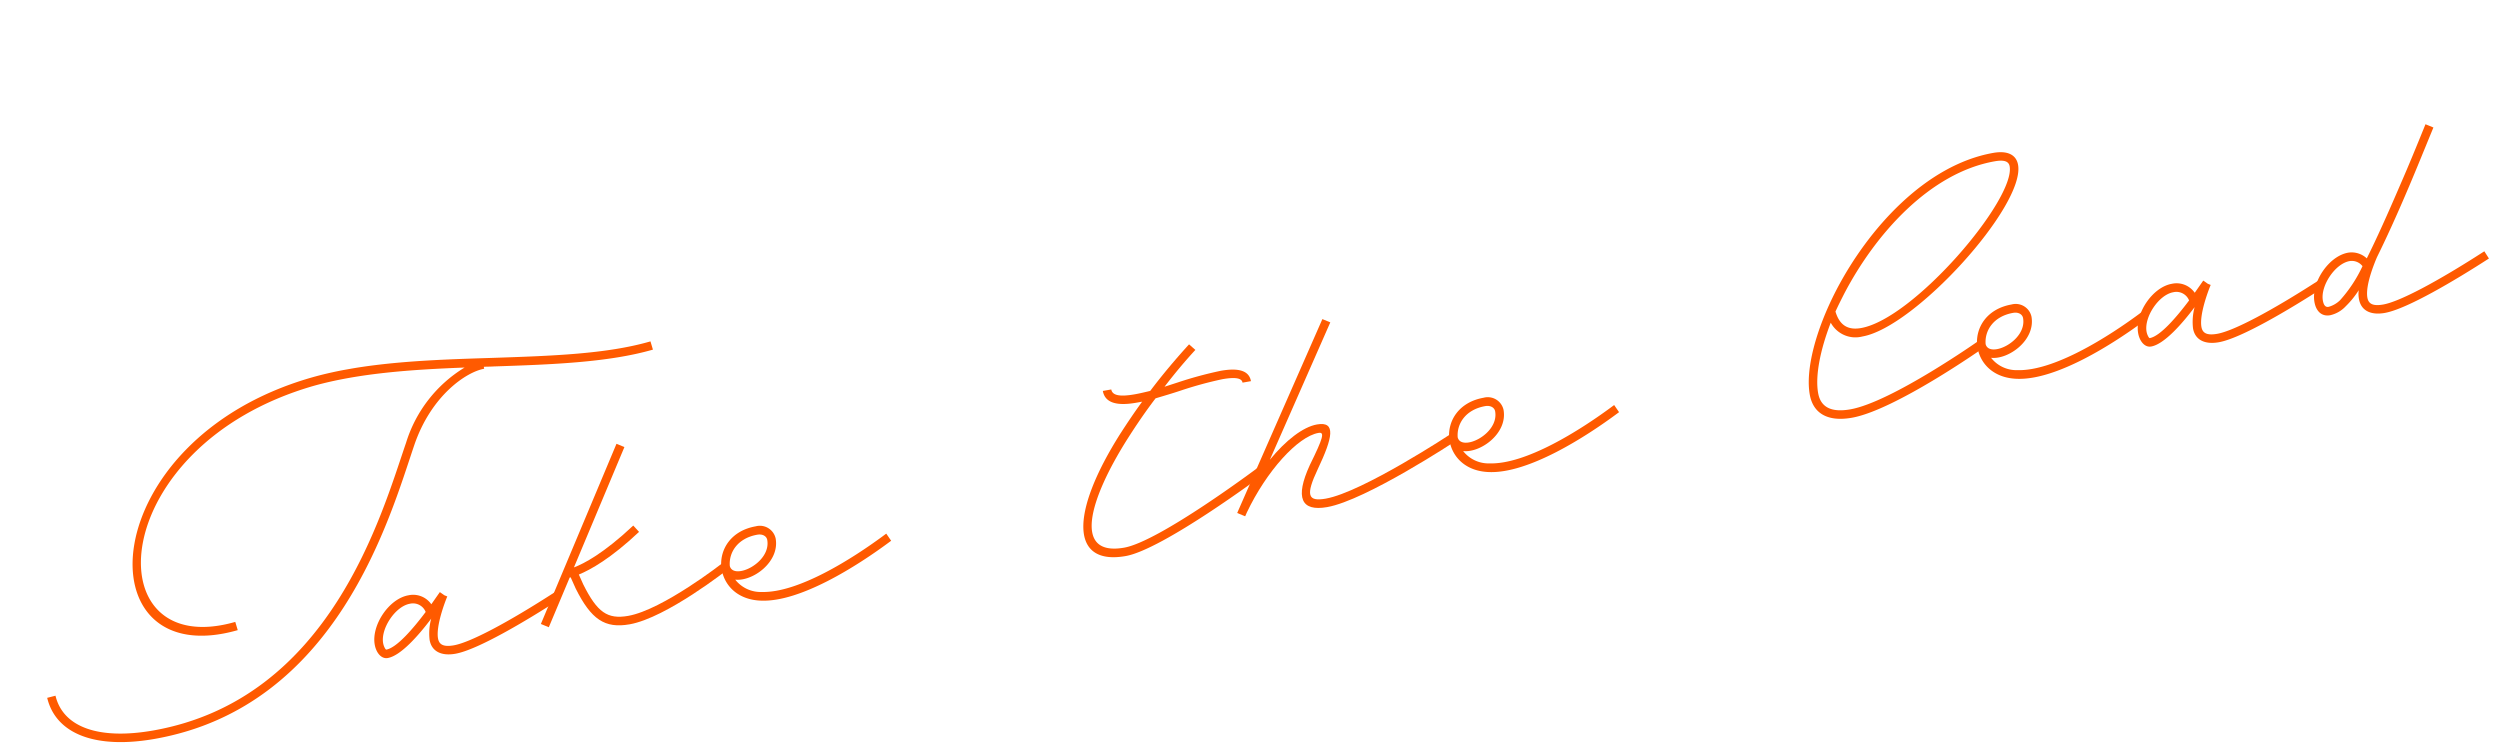 <svg xmlns="http://www.w3.org/2000/svg" xmlns:xlink="http://www.w3.org/1999/xlink" width="420.715" height="127.226" viewBox="0 0 420.715 127.226">
  <defs>
    <clipPath id="clip-path">
      <rect id="長方形_73" data-name="長方形 73" width="417.403" height="55.589" fill="#ff5a00"/>
    </clipPath>
  </defs>
  <g id="グループ_38" data-name="グループ 38" transform="matrix(0.985, -0.174, 0.174, 0.985, 0, 72.481)">
    <g id="グループ_37" data-name="グループ 37" transform="translate(0 0)" clip-path="url(#clip-path)">
      <path id="パス_38" data-name="パス 38" d="M110.548,5.676c-7.794.829-17.246-.5-26.919-1.879-.553-.055-1.05-.166-1.6-.221v.332c-3.04,0-9.562,2.874-13.818,10.613C62.073,25.685,47.867,55.589,16.638,55.589,6.578,55.589.387,51.941,0,45.64l1.437-.111c.332,5.472,5.915,8.623,15.2,8.623,30.29,0,44.109-29.129,50.3-40.295A22.585,22.585,0,0,1,78.821,3.133C69.977,1.917,61.189.978,53.284,1.751c-36.426,3.87-44.5,39.411-19.9,36.813L33.552,40C6.523,42.82,15.09,4.35,53.119.315c9.562-1,20.341.553,30.677,2.045,9.728,1.382,18.959,2.708,26.587,1.879Z" transform="translate(0 0)" fill="#ff5a00"/>
      <path id="パス_39" data-name="パス 39" d="M132.948,76.059c-6.3,2.653-15.09,5.969-18.849,5.969-2.432,0-3.869-1.105-3.869-3.04a9.521,9.521,0,0,1,.884-3.482c-2.6,2.432-6.136,5.251-8.346,5.251-1.105,0-1.769-1.217-1.769-2.6,0-3.317,3.7-7.186,7.02-7.186a3.717,3.717,0,0,1,3.537,2.156l1.769-1.769.663.663.443.276c-.609.939-2.764,4.587-2.764,6.688,0,1.105.719,1.6,2.432,1.6,2.764,0,9.508-2.156,18.3-5.859Zm-30.18,3.261c1.824,0,5.141-2.764,7.628-5.085a2.3,2.3,0,0,0-2.377-1.824c-2.488,0-5.583,3.261-5.583,5.749,0,.608.221,1.161.332,1.161" transform="translate(-45.176 -31.746)" fill="#ff5a00"/>
      <path id="パス_40" data-name="パス 40" d="M184.51,60.616S172.9,66.863,166.6,66.863c-4.256,0-6.246-1.935-7.9-7.518l-.5-1.989h-.166l-4.919,7.627-1.216-.774,17.8-27.637,1.216.773L159.029,55.807c1.769-.332,5.307-1.437,11.055-5.2l.774,1.217c-5.472,3.593-9.176,4.864-11.221,5.306l.442,1.769c1.493,5.03,2.985,6.523,6.523,6.523,5.915,0,17.246-6.025,17.246-6.025Z" transform="translate(-67.943 -16.358)" fill="#ff5a00"/>
      <path id="パス_41" data-name="パス 41" d="M237.9,75.031c-6.577,3.317-16.859,7.462-23.215,6.136-4.091-.829-5.859-3.814-5.693-6.688v-.111c.276-2.929,2.653-5.693,6.909-5.693a2.718,2.718,0,0,1,2.929,2.6c0,4.035-5.085,6.467-7.9,5.638a5.425,5.425,0,0,0,4.035,2.819c5.914,1.216,15.753-2.708,22.331-6.025Zm-27.471-.553c.166,2.543,6.965.719,6.965-3.206,0-.663-.608-1.161-1.492-1.161-3.372,0-5.251,2.1-5.472,4.366" transform="translate(-93.475 -30.717)" fill="#ff5a00"/>
      <path id="パス_42" data-name="パス 42" d="M350.089,59.568l.663,1.327s-18.683,9.4-25.039,9.4c-9.341,0-8.125-8.568,2.709-20.451,1.437-1.547,2.929-3.1,4.532-4.643h-.995c-3.427,0-5.2-.94-5.2-2.93H328.2c0,1,1.105,1.492,3.759,1.492.829,0,1.714-.055,2.653-.111,2.488-2.321,5.141-4.532,7.794-6.577l.884,1.105c-2.1,1.6-4.2,3.372-6.19,5.2l2.377-.331a65.438,65.438,0,0,1,7.407-.664c3.1,0,4.7.829,4.7,2.6h-1.436c0-.774-1-1.161-3.262-1.161a64.3,64.3,0,0,0-7.186.663c-1.492.222-2.985.387-4.422.553-2.045,1.879-3.979,3.869-5.748,5.8-8.236,9.01-12.658,18.02-3.814,18.02,6.025,0,24.376-9.287,24.376-9.287" transform="translate(-142.878 -16.582)" fill="#ff5a00"/>
      <path id="パス_43" data-name="パス 43" d="M404.8,60.672s-16.582,7.186-23.215,7.186c-4.477,0-5.085-2.487-1.658-7.462,3.04-4.145,3.483-5.085,2.377-5.085-3.538,0-9.729,4.809-14.206,11.109l-.332.5-.055.055L366.5,66.2l.332-.5,19.456-29.13,1.216.774-14.039,21c3.206-2.764,6.467-4.477,8.844-4.477,3.316,0,2.211,2.654-1.161,7.407-2.819,3.98-2.653,5.14.442,5.14,6.3,0,22.663-7.075,22.663-7.075Z" transform="translate(-163.931 -16.358)" fill="#ff5a00"/>
      <path id="パス_44" data-name="パス 44" d="M462.9,75.031c-6.578,3.317-16.859,7.462-23.215,6.136-4.09-.829-5.859-3.814-5.693-6.688v-.111c.276-2.929,2.654-5.693,6.909-5.693a2.718,2.718,0,0,1,2.929,2.6c0,4.035-5.085,6.467-7.9,5.638a5.427,5.427,0,0,0,4.035,2.819c5.914,1.216,15.753-2.708,22.331-6.025Zm-27.471-.553c.166,2.543,6.965.719,6.965-3.206,0-.663-.609-1.161-1.493-1.161-3.372,0-5.251,2.1-5.472,4.366" transform="translate(-194.114 -30.717)" fill="#ff5a00"/>
      <path id="パス_45" data-name="パス 45" d="M549.977,45.653c-2.6,4.311-4.146,8.4-4.146,11.276,0,2.432,1.6,3.648,4.864,3.648,7.075,0,23.325-7.628,23.325-7.628l.553,1.326S558.1,62.014,550.7,62.014c-4.035,0-6.3-1.769-6.3-5.085,0-4.2,2.819-10.447,7.462-16.527,7.075-9.231,18.462-18.13,30.014-18.13,2.377,0,3.759.94,3.759,2.708,0,6.965-21.778,23.878-30.788,23.878a4.715,4.715,0,0,1-4.864-3.205m1.105-1.714c.276,2.377,1.492,3.483,3.758,3.483,9.065,0,29.351-16.8,29.351-22.442,0-.829-.663-1.272-2.321-1.272-11.055,0-21.888,8.513-28.853,17.578-.663.884-1.326,1.769-1.934,2.653" transform="translate(-243.503 -9.962)" fill="#ff5a00"/>
      <path id="パス_46" data-name="パス 46" d="M626.093,75.031c-6.578,3.317-16.858,7.462-23.215,6.136-4.089-.829-5.859-3.814-5.693-6.688v-.111c.276-2.929,2.653-5.693,6.909-5.693a2.718,2.718,0,0,1,2.929,2.6c0,4.035-5.084,6.467-7.9,5.638a5.426,5.426,0,0,0,4.035,2.819c5.914,1.216,15.753-2.708,22.331-6.025Zm-27.471-.553c.166,2.543,6.964.719,6.964-3.206,0-.663-.608-1.161-1.493-1.161-3.371,0-5.251,2.1-5.471,4.366" transform="translate(-267.111 -30.717)" fill="#ff5a00"/>
      <path id="パス_47" data-name="パス 47" d="M678.041,76.059c-6.3,2.653-15.09,5.969-18.849,5.969-2.432,0-3.869-1.105-3.869-3.04a9.51,9.51,0,0,1,.884-3.482c-2.6,2.432-6.136,5.251-8.346,5.251-1.105,0-1.769-1.217-1.769-2.6,0-3.317,3.7-7.186,7.019-7.186a3.717,3.717,0,0,1,3.537,2.156l1.769-1.769.663.663.442.276c-.608.939-2.764,4.587-2.764,6.688,0,1.105.718,1.6,2.432,1.6,2.764,0,9.507-2.156,18.3-5.859Zm-30.18,3.261c1.824,0,5.141-2.764,7.628-5.085a2.3,2.3,0,0,0-2.377-1.824c-2.487,0-5.583,3.261-5.583,5.749,0,.608.222,1.161.332,1.161" transform="translate(-288.991 -31.746)" fill="#ff5a00"/>
      <path id="パス_48" data-name="パス 48" d="M730.772,60.671c-6.3,2.654-15.09,5.97-18.849,5.97-2.432,0-3.869-1.105-3.869-3.04a4.654,4.654,0,0,1,.221-1.492,14.469,14.469,0,0,1-2.6,2.266,5.119,5.119,0,0,1-2.874,1.05c-1.382,0-2.211-.995-2.211-2.653,0-3.317,3.7-7.186,7.019-7.186a3.746,3.746,0,0,1,2.93,1.492c2.045-2.764,4.588-6.467,7.738-11.276,1.769-2.654,3.7-5.693,5.914-9.231l1.216.773c-2.211,3.483-4.145,6.578-5.914,9.287-2.874,4.422-5.251,7.849-7.241,10.558-.608.939-2.764,4.311-2.764,6.411,0,1.105.719,1.6,2.432,1.6,2.764,0,9.507-2.156,18.3-5.859ZM709.6,58.239a2.282,2.282,0,0,0-1.99-1.216c-2.487,0-5.582,3.261-5.582,5.749,0,.884.276,1.216.774,1.216a4.477,4.477,0,0,0,2.1-.774,23.125,23.125,0,0,0,4.7-4.975" transform="translate(-313.369 -16.358)" fill="#ff5a00"/>
    </g>
  </g>
</svg>
